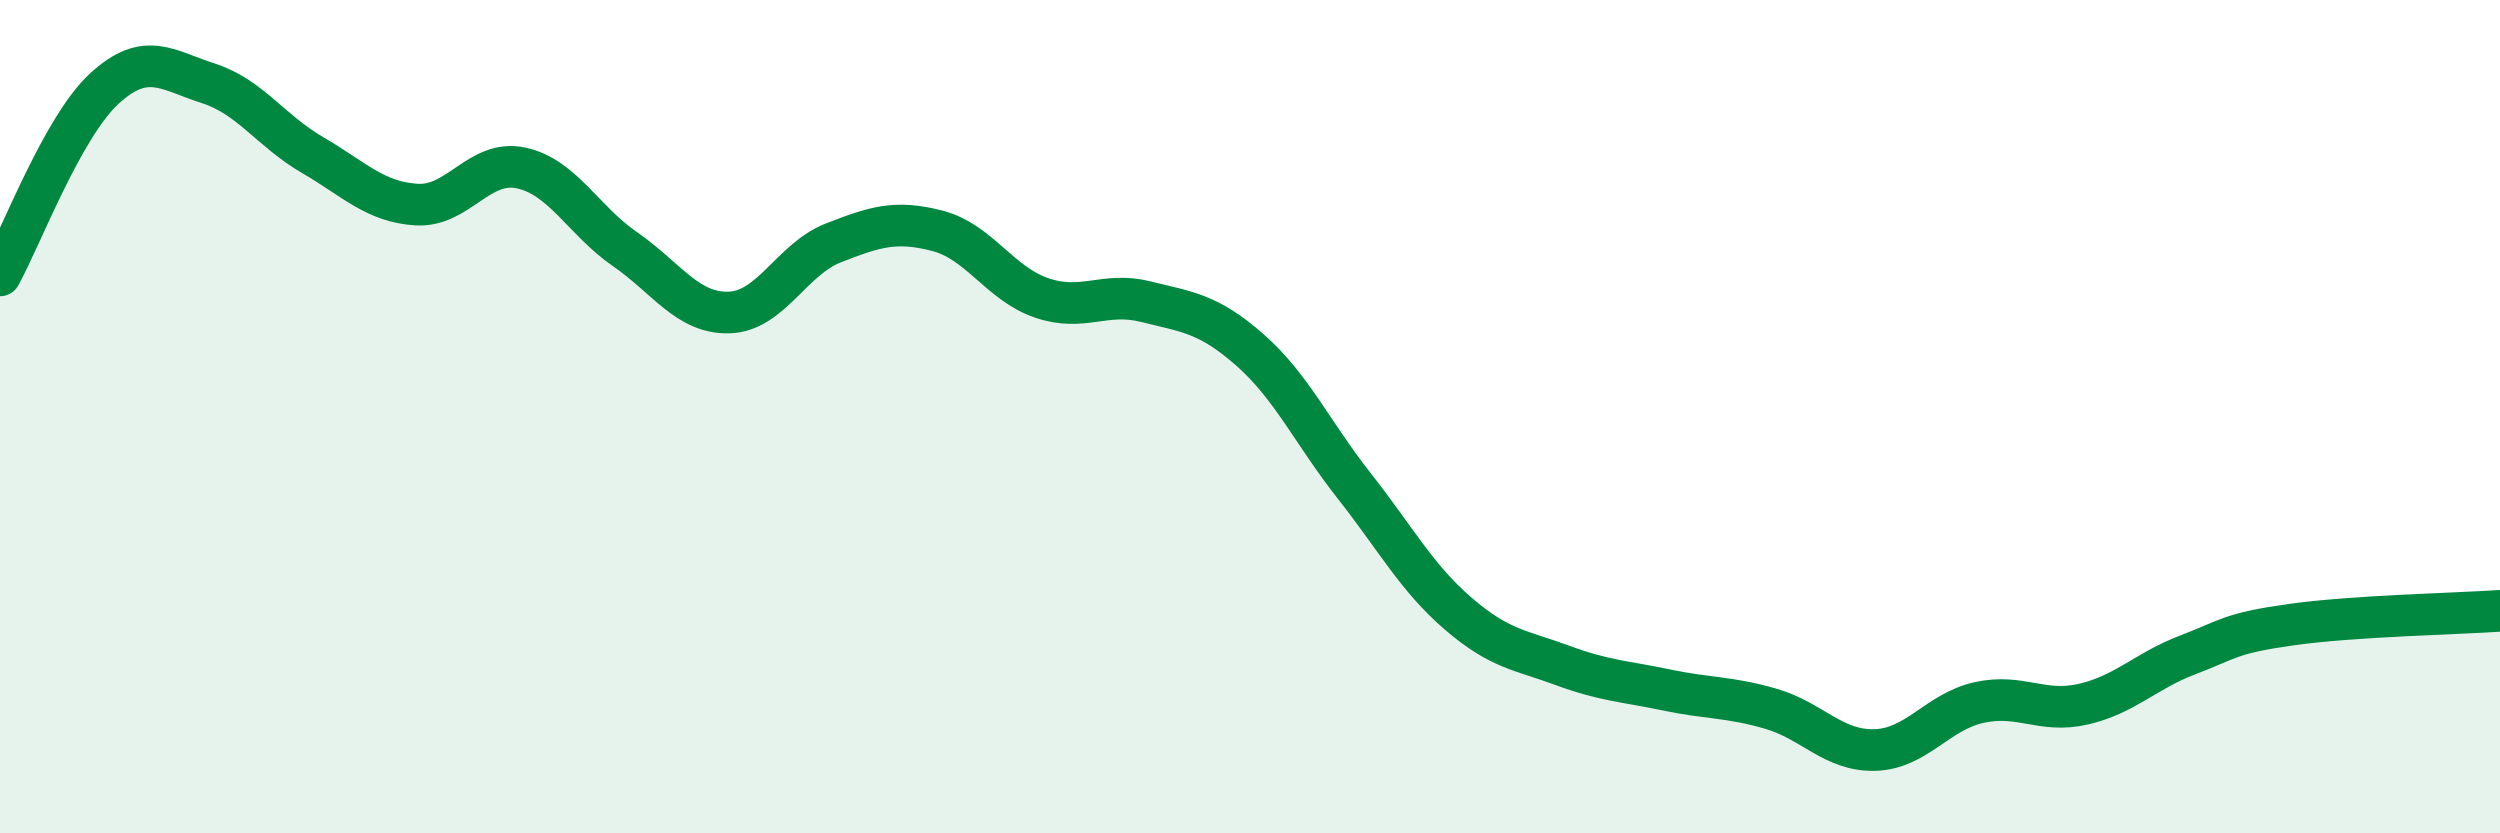 
    <svg width="60" height="20" viewBox="0 0 60 20" xmlns="http://www.w3.org/2000/svg">
      <path
        d="M 0,6.61 C 0.5,5.71 1.5,3.05 2.5,2.13 C 3.5,1.21 4,1.68 5,2 C 6,2.32 6.5,3.14 7.5,3.72 C 8.5,4.3 9,4.85 10,4.91 C 11,4.97 11.5,3.82 12.5,4.03 C 13.5,4.24 14,5.29 15,5.98 C 16,6.67 16.5,7.53 17.5,7.5 C 18.5,7.47 19,6.22 20,5.83 C 21,5.44 21.5,5.28 22.5,5.54 C 23.5,5.8 24,6.81 25,7.15 C 26,7.49 26.5,6.99 27.5,7.24 C 28.5,7.49 29,7.52 30,8.4 C 31,9.28 31.5,10.39 32.5,11.66 C 33.5,12.93 34,13.87 35,14.73 C 36,15.59 36.5,15.6 37.5,15.97 C 38.5,16.34 39,16.35 40,16.56 C 41,16.77 41.5,16.72 42.5,17.01 C 43.5,17.3 44,18.03 45,18 C 46,17.97 46.5,17.08 47.5,16.86 C 48.5,16.64 49,17.13 50,16.9 C 51,16.67 51.5,16.1 52.5,15.72 C 53.5,15.34 53.5,15.2 55,14.99 C 56.5,14.78 59,14.73 60,14.66L60 20L0 20Z"
        fill="#008740"
        opacity="0.1"
        stroke-linecap="round"
        stroke-linejoin="round"
      />
      <path
        d="M 0,6.61 C 0.5,5.71 1.5,3.05 2.5,2.13 C 3.5,1.21 4,1.68 5,2 C 6,2.32 6.5,3.14 7.5,3.72 C 8.5,4.3 9,4.85 10,4.91 C 11,4.97 11.5,3.82 12.5,4.03 C 13.5,4.24 14,5.29 15,5.98 C 16,6.67 16.5,7.53 17.5,7.5 C 18.5,7.47 19,6.22 20,5.83 C 21,5.44 21.5,5.28 22.5,5.54 C 23.5,5.8 24,6.81 25,7.15 C 26,7.49 26.5,6.99 27.5,7.24 C 28.5,7.49 29,7.52 30,8.4 C 31,9.28 31.5,10.39 32.5,11.66 C 33.5,12.93 34,13.87 35,14.73 C 36,15.59 36.5,15.6 37.5,15.97 C 38.5,16.34 39,16.35 40,16.56 C 41,16.77 41.5,16.72 42.5,17.01 C 43.5,17.3 44,18.03 45,18 C 46,17.97 46.5,17.08 47.5,16.86 C 48.5,16.64 49,17.13 50,16.9 C 51,16.67 51.5,16.1 52.5,15.72 C 53.5,15.34 53.5,15.2 55,14.99 C 56.5,14.78 59,14.73 60,14.66"
        stroke="#008740"
        stroke-width="1"
        fill="none"
        stroke-linecap="round"
        stroke-linejoin="round"
      />
    </svg>
  